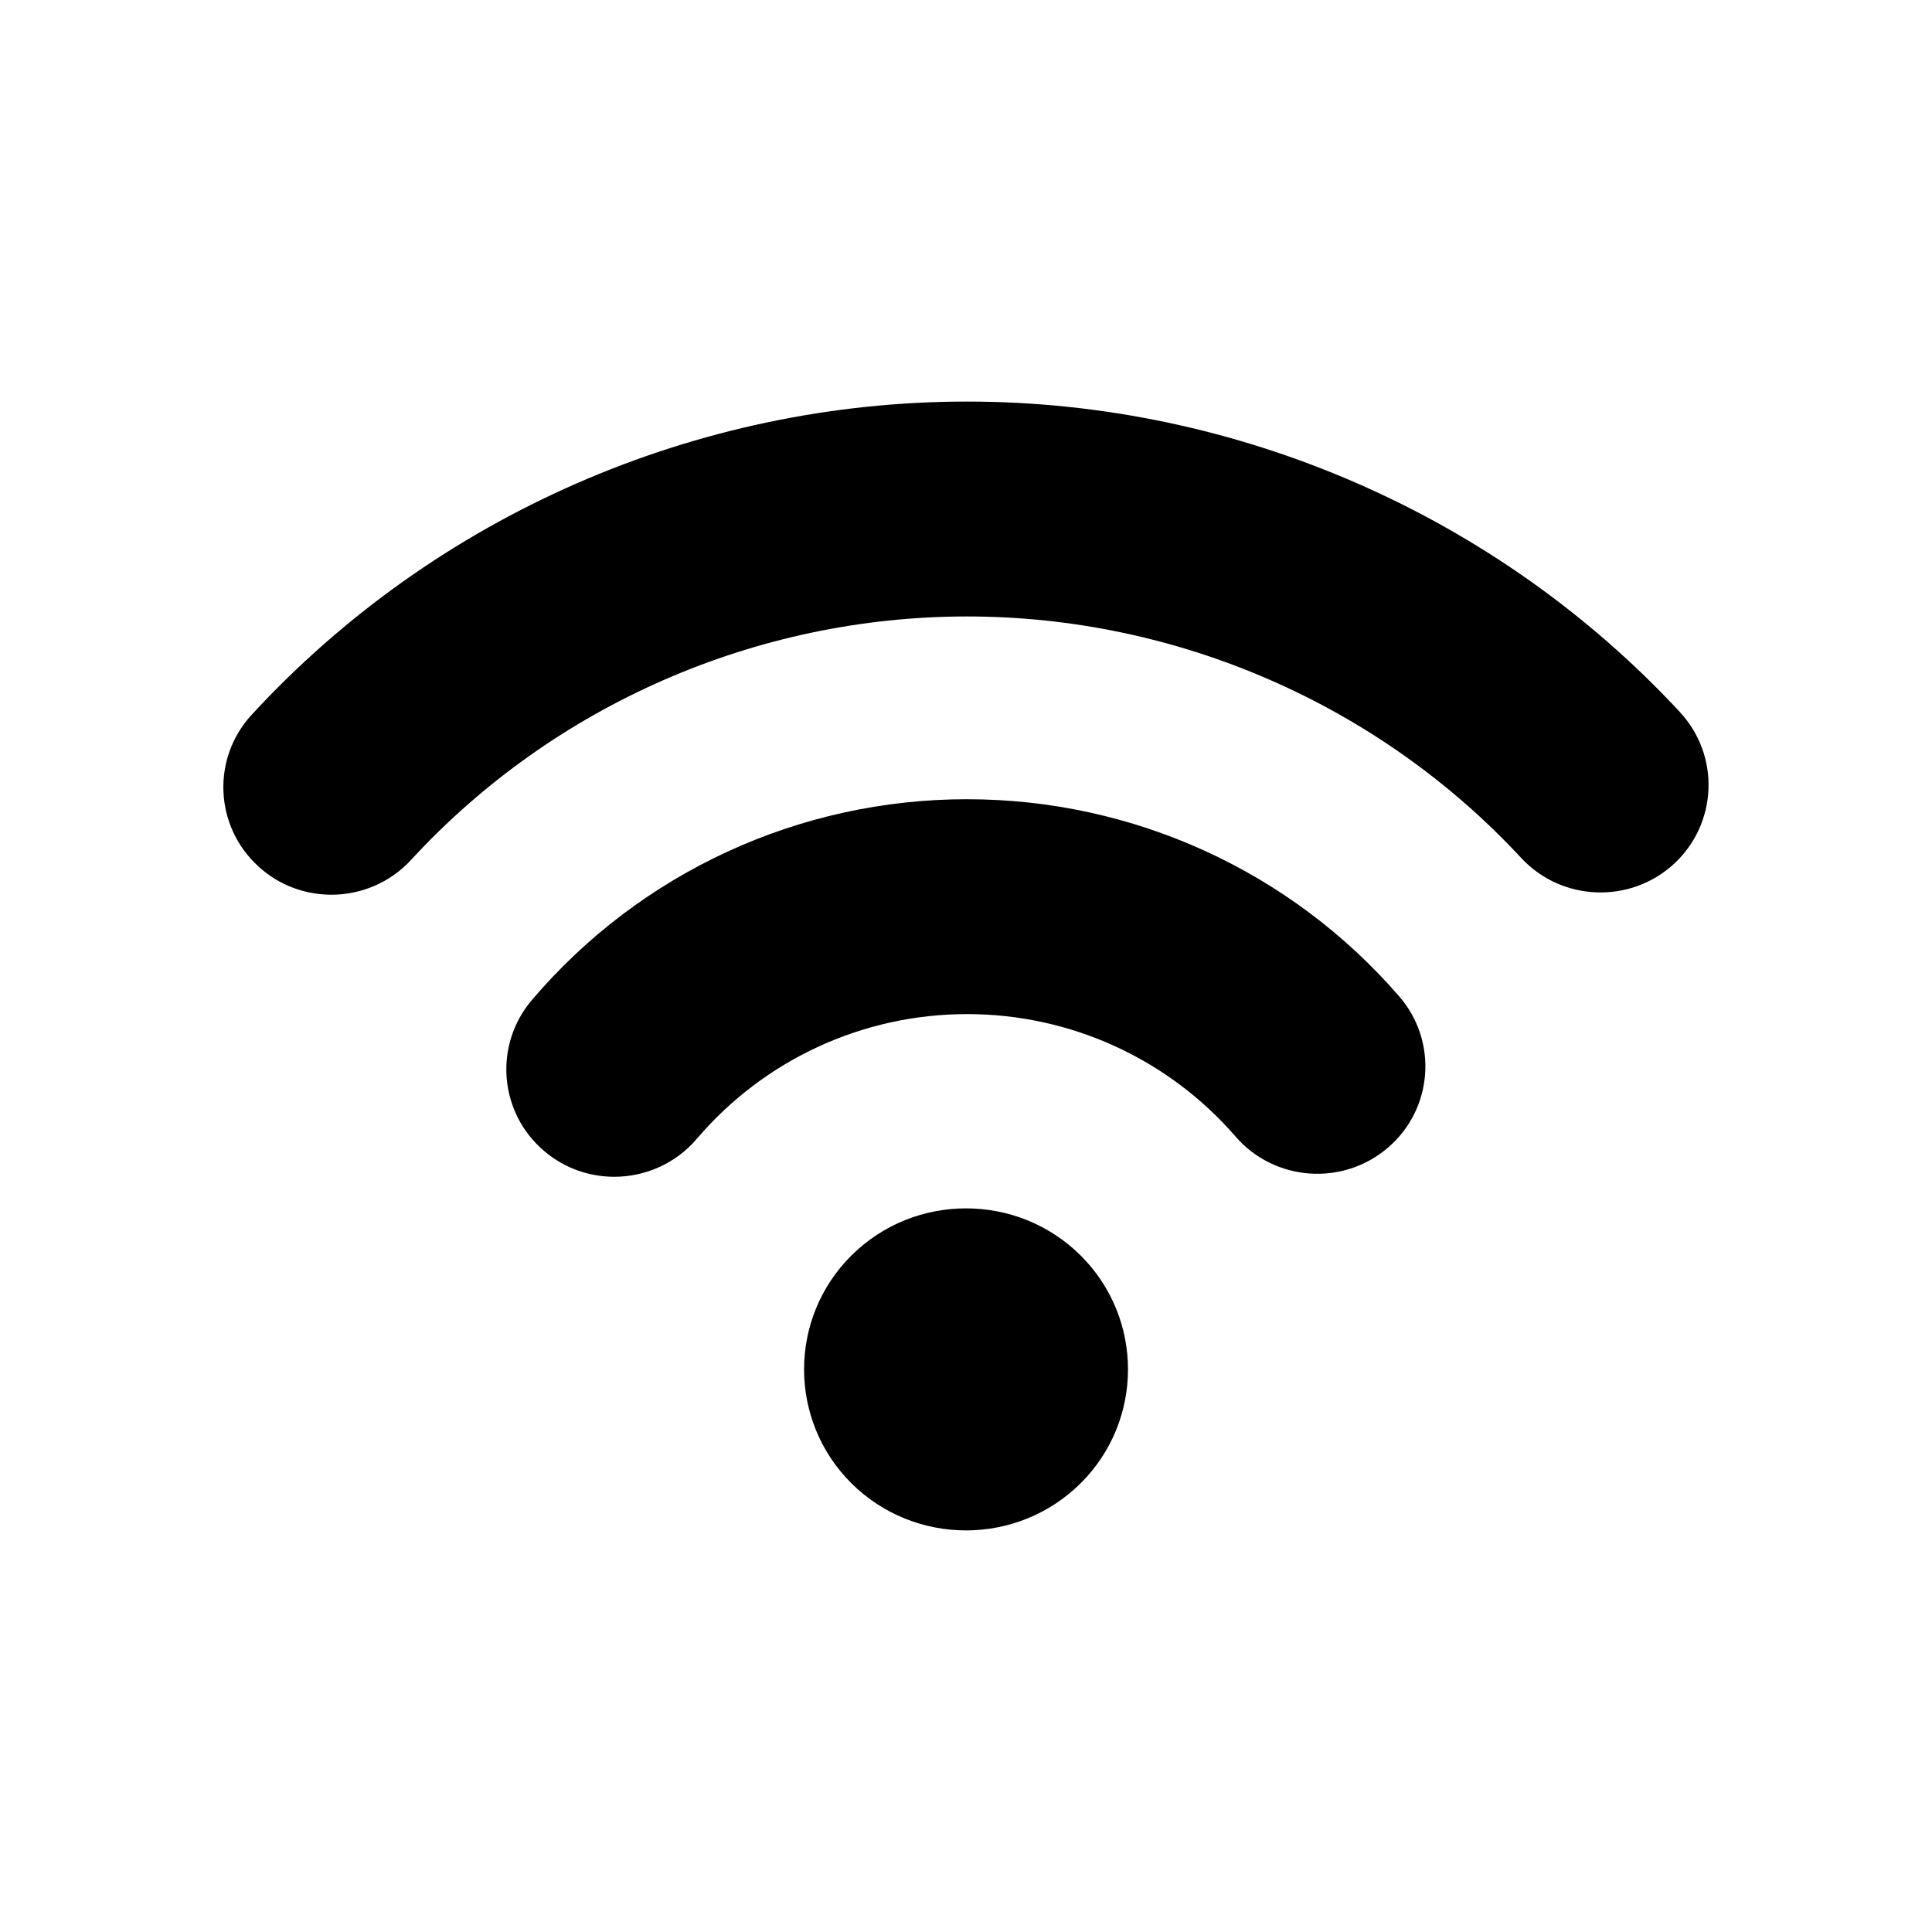 <?xml version="1.0" encoding="UTF-8"?>
<!-- The Best Svg Icon site in the world: iconSvg.co, Visit us! https://iconsvg.co -->
<svg fill="#000000" width="800px" height="800px" version="1.1" viewBox="144 144 512 512" xmlns="http://www.w3.org/2000/svg">
 <g fill-rule="evenodd">
  <path d="m369.64 476.71c-16.734 16.641-16.734 43.738 0 60.379 8.359 8.309 19.375 12.484 30.367 12.484 10.992 0 21.988-4.172 30.367-12.484 16.742-16.641 16.742-43.738 0-60.379-16.734-16.641-43.992-16.637-60.73 0z"/>
  <path d="m400.29 355.8c-44.508 0-86.551 19.391-115.33 53.211-10.207 11.992-8.719 29.961 3.359 40.113 5.363 4.535 11.945 6.734 18.477 6.734 8.133 0 16.223-3.438 21.871-10.074 17.902-20.988 44.008-33.039 71.645-33.039 27.348 0 53.246 11.82 71.109 32.434 10.309 11.91 28.383 13.242 40.367 2.996s13.34-28.219 3.012-40.129c-28.754-33.215-70.496-52.242-114.51-52.242z"/>
  <path d="m589.21 332.72c-48.535-52.297-117.39-82.301-188.93-82.301-71.895 0-141 30.246-189.57 82.984-10.691 11.59-9.887 29.598 1.793 40.23 5.477 5.008 12.406 7.477 19.332 7.477 7.734 0 15.48-3.113 21.109-9.238 37.77-41.004 91.457-64.504 147.34-64.504 55.59 0 109.13 23.324 146.84 63.988 10.742 11.555 28.836 12.258 40.461 1.617 11.594-10.688 12.336-28.695 1.609-40.25z"/>
 </g>
</svg>